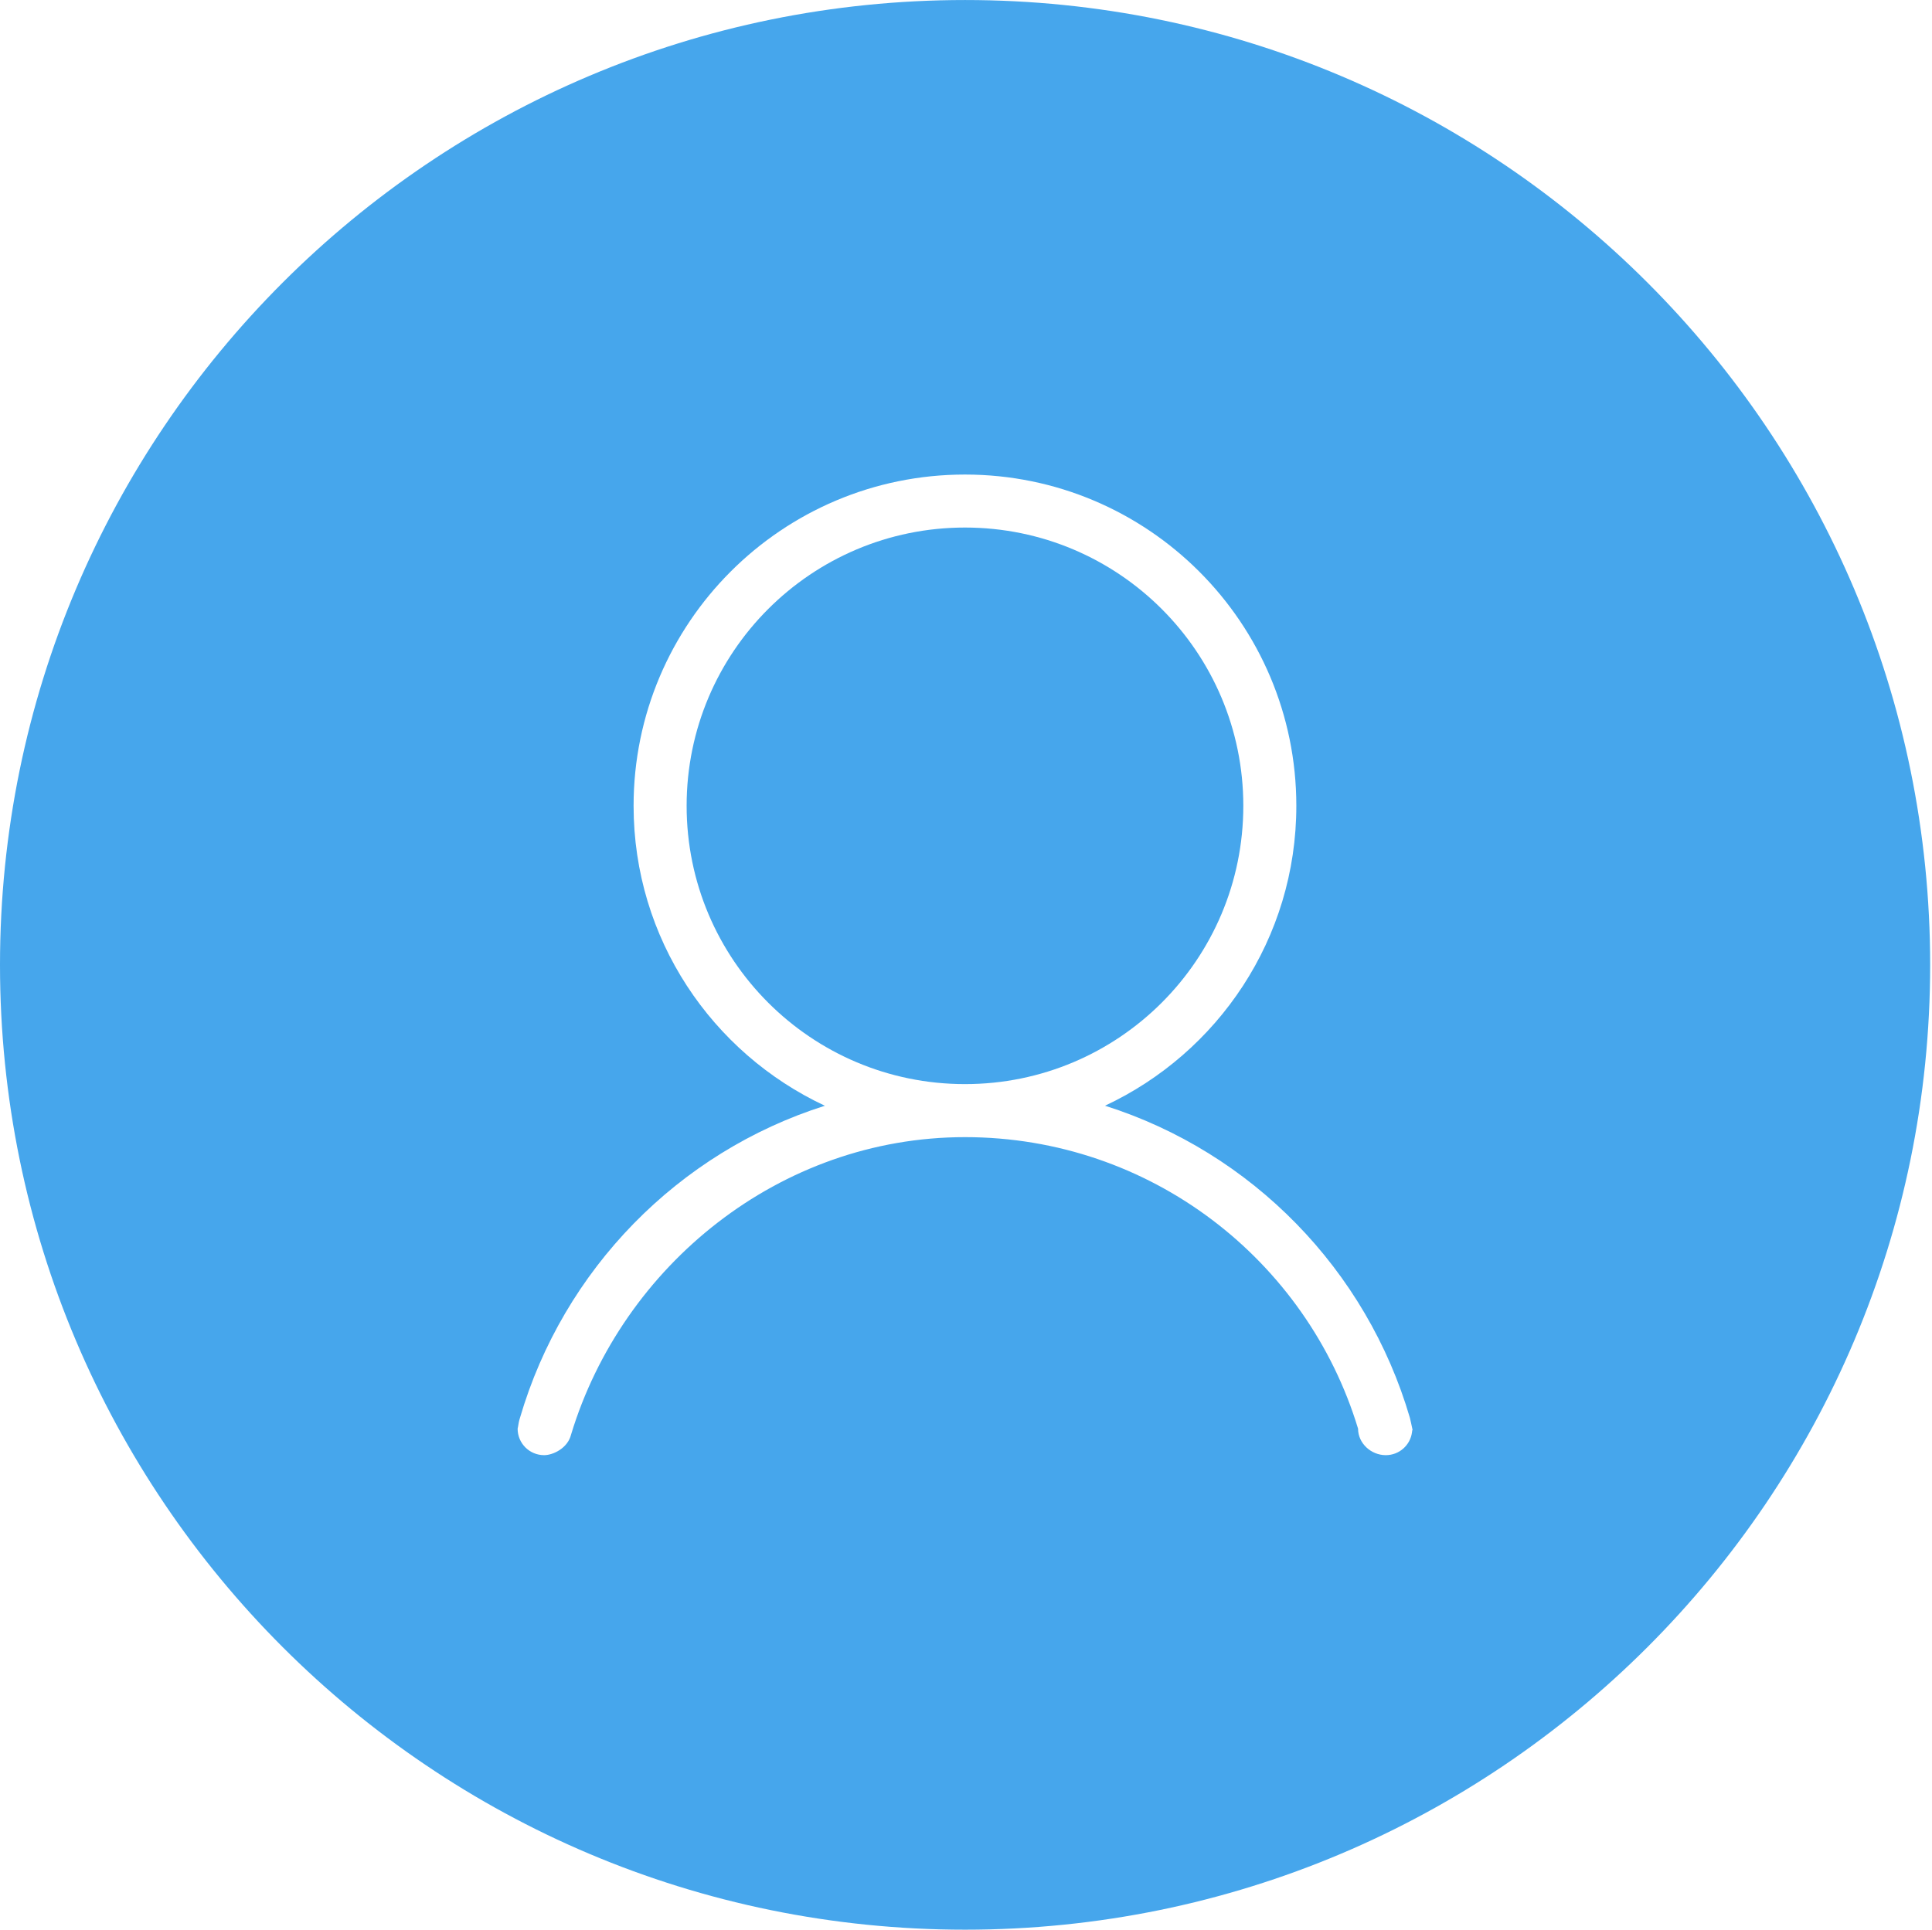 <?xml version="1.0" standalone="no"?><!DOCTYPE svg PUBLIC "-//W3C//DTD SVG 1.1//EN" "http://www.w3.org/Graphics/SVG/1.1/DTD/svg11.dtd"><svg t="1659947774163" class="icon" viewBox="0 0 1025 1024" version="1.1" xmlns="http://www.w3.org/2000/svg" p-id="10132" width="22.021" height="22" xmlns:xlink="http://www.w3.org/1999/xlink"><defs><style type="text/css">@font-face { font-family: feedback-iconfont; src: url("//at.alicdn.com/t/font_1031158_u69w8yhxdu.woff2?t=1630033759944") format("woff2"), url("//at.alicdn.com/t/font_1031158_u69w8yhxdu.woff?t=1630033759944") format("woff"), url("//at.alicdn.com/t/font_1031158_u69w8yhxdu.ttf?t=1630033759944") format("truetype"); }
</style></defs><path d="M512.017 999.031" p-id="10133" fill="#46a6ec"></path><path d="M364.283 427.613c0-81.553 66.113-147.676 147.67-147.676 81.549 0 147.673 66.124 147.673 147.676 0 81.586-66.119 147.685-147.673 147.671C430.396 575.286 364.283 509.199 364.283 427.613L364.283 427.613z" p-id="10134" fill="#46a6ec"></path><path d="M512.017 0C229.234 0 0 229.234 0 512.017 0 794.776 229.234 1024 512.017 1024c282.774 0 512.007-229.224 512.007-511.983C1024.025 229.234 794.791 0 512.017 0zM749.23 759.092c-0.022 0.339-0.07 0.67-0.115 1.003l-0.003 0.024c0-0.001 0-0.001 0-0.003-0.959 6.84-6.793 12.073-13.901 12.073-7.788 0-14.703-6.265-14.703-14.053-27.114-89.506-110.195-154.708-208.557-154.708-98.368 0-181.854 68.311-208.974 157.828-1.783 7.258-9.556 10.933-14.293 10.933-7.778 0-14.063-6.265-14.063-14.053 0.376-1.519 0.464-3.003 0.894-4.551 0.136-0.376 0.2-0.791 0.346-1.171 22.974-78.605 83.893-140.998 161.768-165.641-59.901-28.028-101.484-88.663-101.484-159.155 0-97.071 78.706-175.801 175.805-175.801 97.071 0 175.803 78.726 175.803 175.801 0 70.493-41.626 131.128-101.509 159.14 77.881 24.649 138.789 87.051 161.763 165.64 0.171 0.376 1.158 5.356 1.27 5.733C749.478 758.833 749.366 758.982 749.23 759.092z" p-id="10135" fill="#46a6ec"></path></svg>
